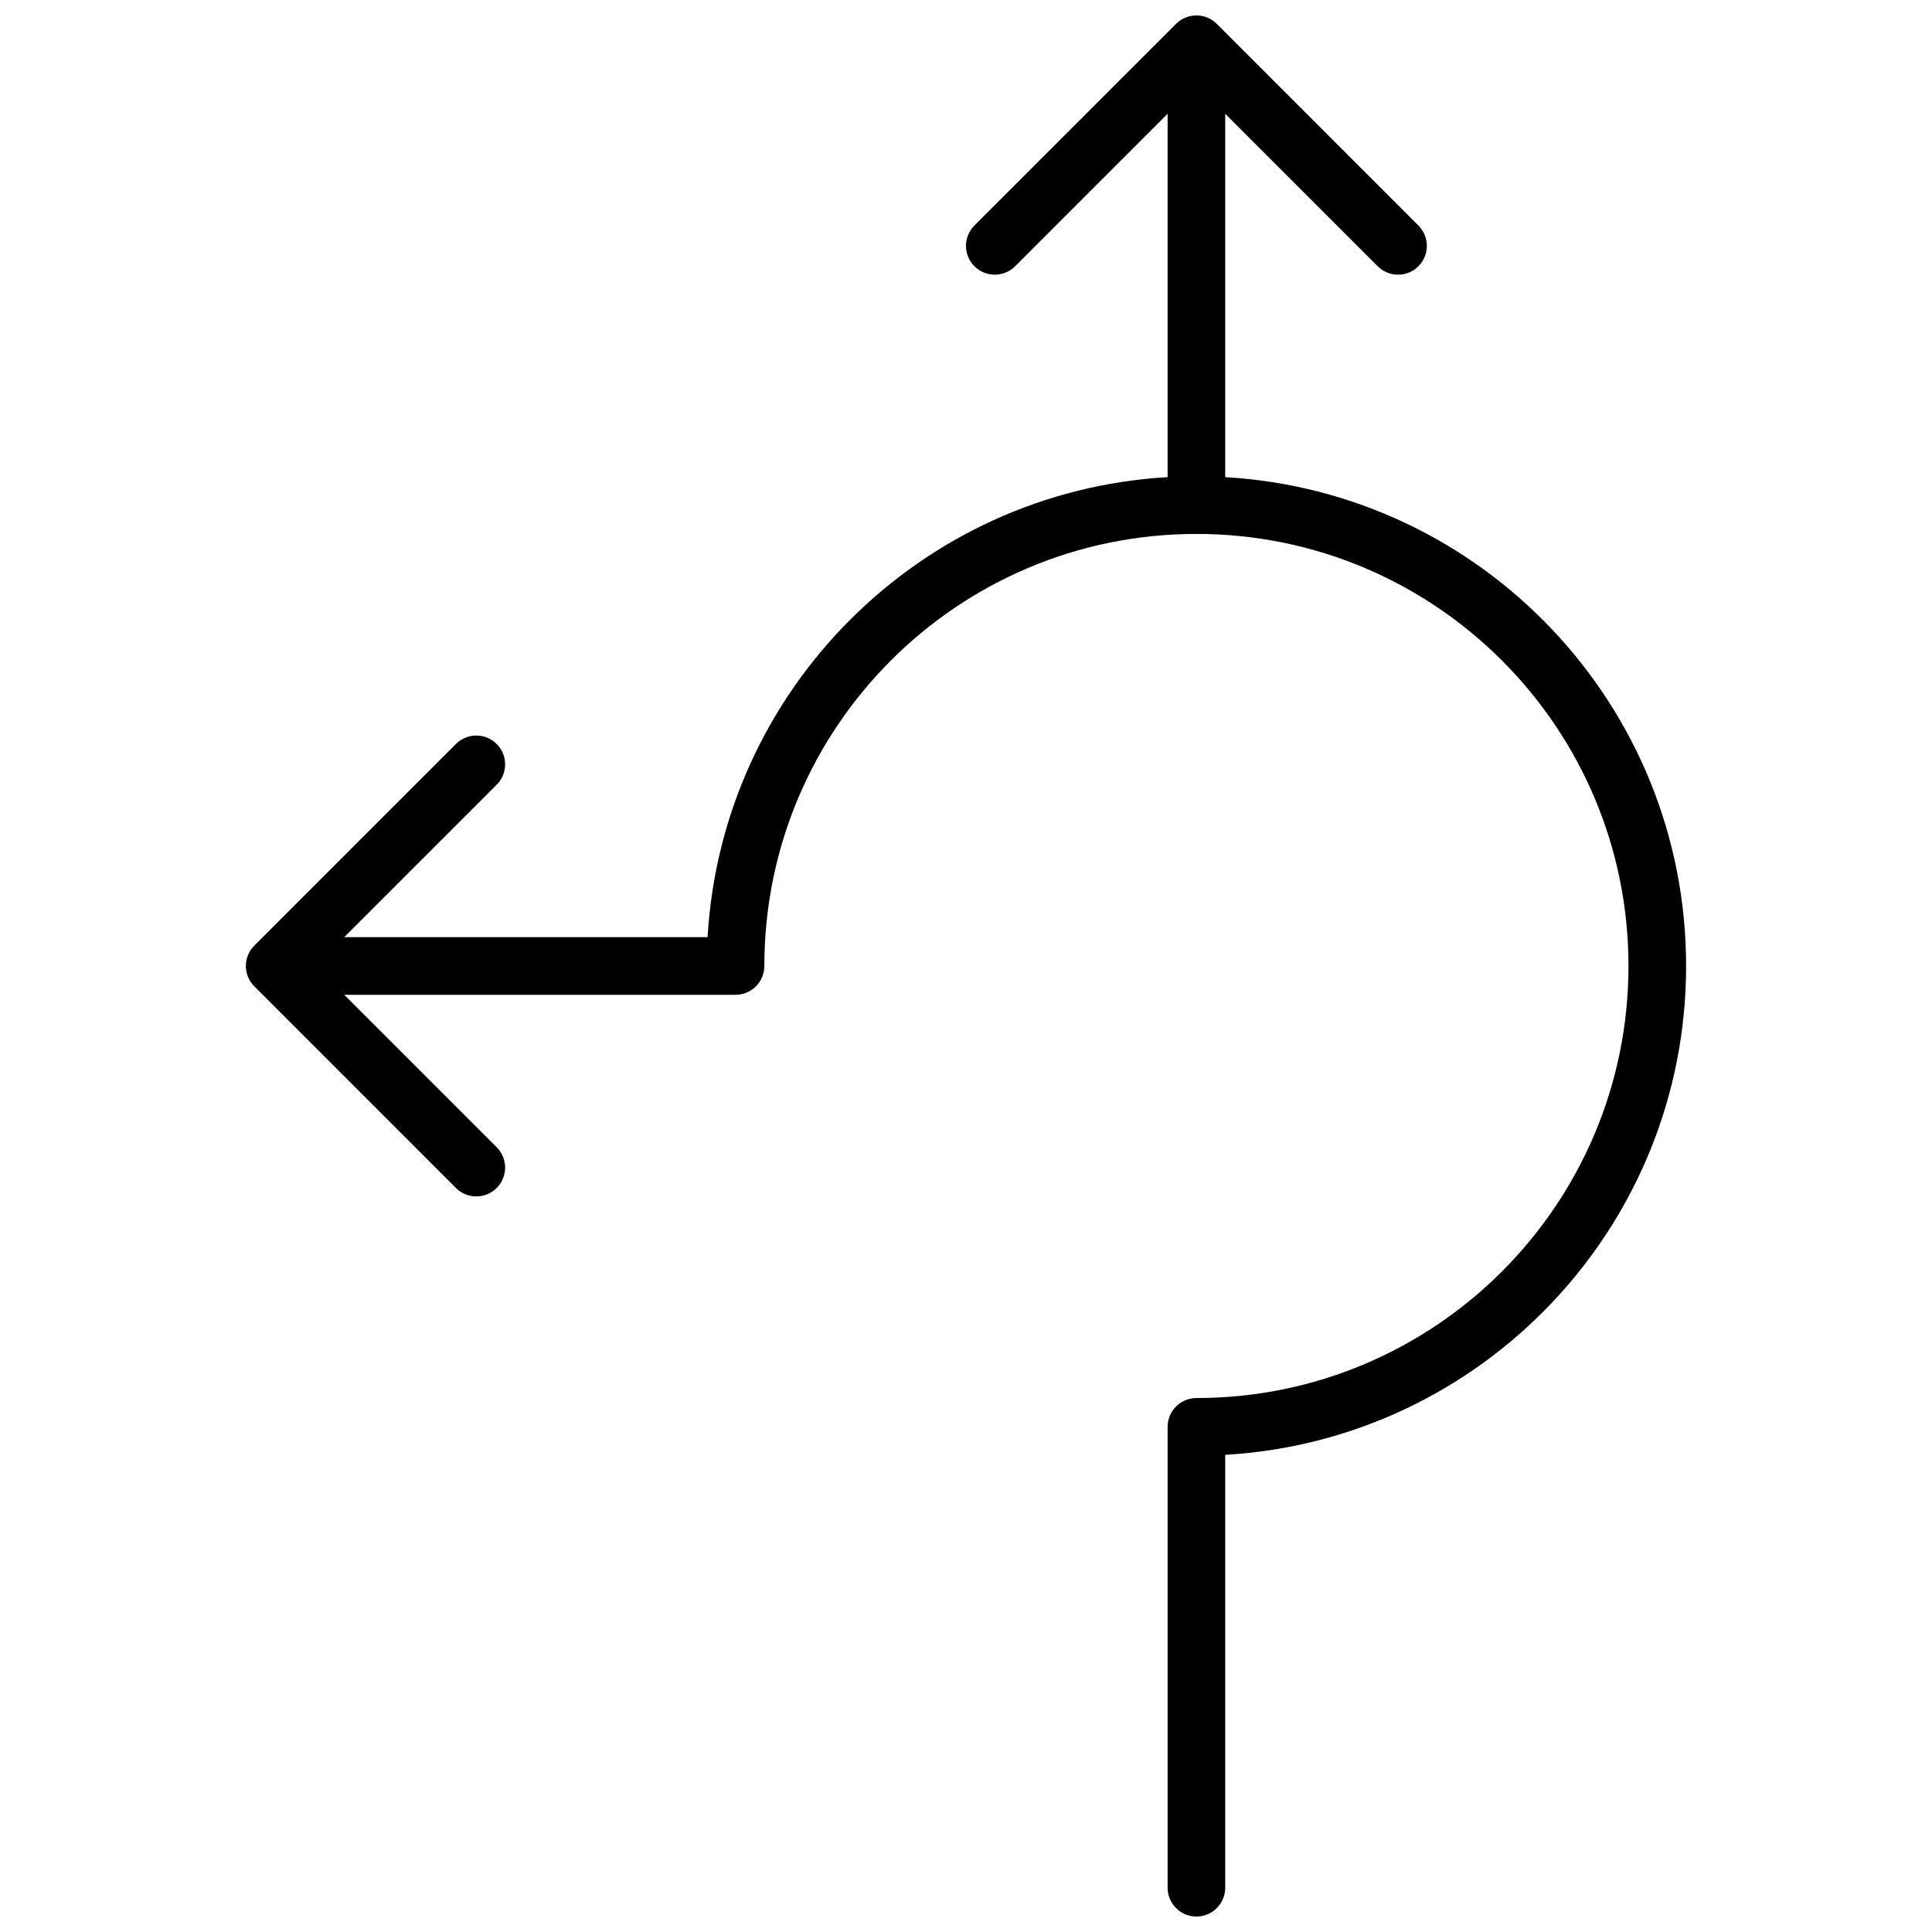 <?xml version="1.0" encoding="UTF-8"?>
<!-- Uploaded to: ICON Repo, www.svgrepo.com, Generator: ICON Repo Mixer Tools -->
<svg width="800px" height="800px" version="1.1" viewBox="144 144 512 512" xmlns="http://www.w3.org/2000/svg">
 <defs>
  <clipPath id="a">
   <path d="m209 148.09h382v503.81h-382z"/>
  </clipPath>
 </defs>
 <g clip-path="url(#a)">
  <path d="m235.22 407.63 40.406 40.402c2.981 2.981 2.981 7.812 0 10.797-2.984 2.981-7.816 2.981-10.797 0l-53.434-53.438c-2.981-2.981-2.981-7.812 0-10.793l53.434-53.434c2.981-2.984 7.812-2.984 10.797 0 2.981 2.981 2.981 7.812 0 10.793l-40.406 40.402h96.297c3.805-65.59 56.324-118.11 121.91-121.91v-96.293l-40.402 40.402c-2.984 2.981-7.816 2.981-10.797 0-2.981-2.981-2.981-7.812 0-10.793l53.434-53.438c2.981-2.981 7.816-2.981 10.797 0l53.434 53.438c2.981 2.981 2.981 7.812 0 10.793-2.981 2.981-7.812 2.981-10.797 0l-40.402-40.402v96.293c68.117 3.953 122.14 60.441 122.14 129.55 0 69.105-54.02 125.59-122.14 129.55v114.72c0 4.215-3.418 7.633-7.633 7.633s-7.633-3.418-7.633-7.633v-122.14c0-4.215 3.418-7.633 7.633-7.633 63.238 0 114.5-51.266 114.5-114.5 0-63.238-51.266-114.5-114.5-114.5-63.238 0-114.5 51.266-114.5 114.5 0 2.106-0.852 4.016-2.234 5.394-1.383 1.383-3.289 2.238-5.398 2.238z"/>
 </g>
</svg>